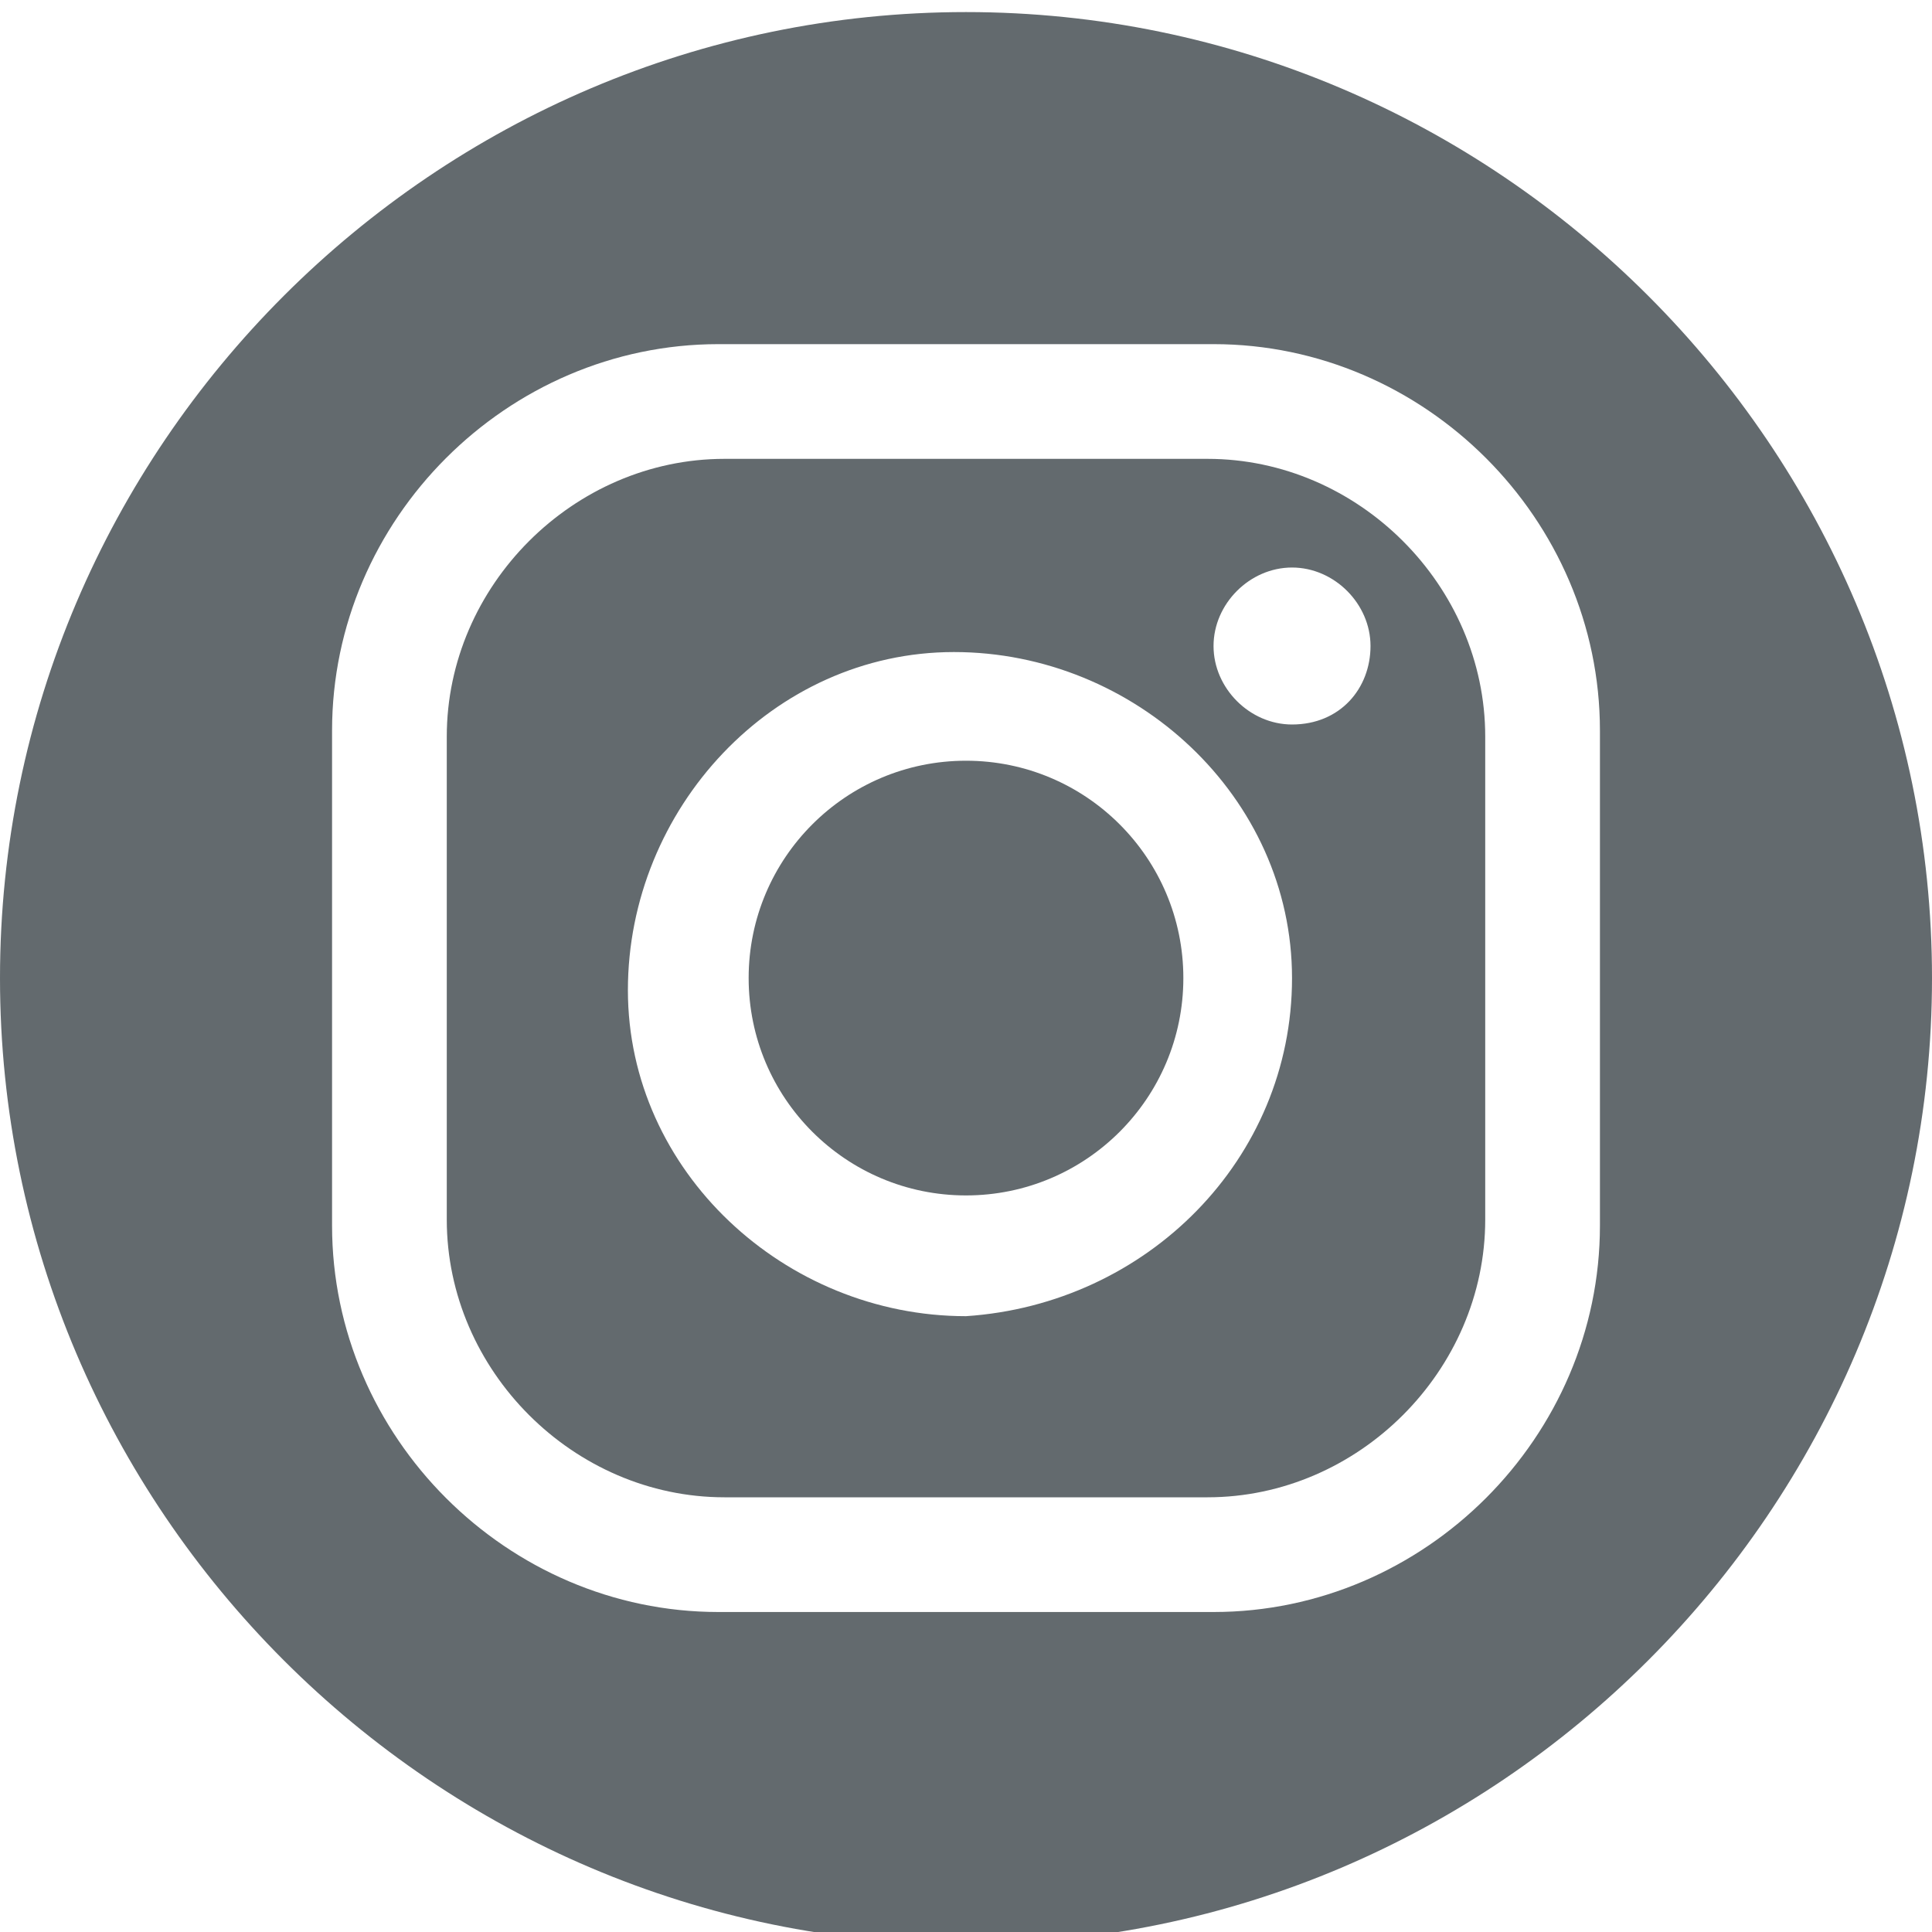 <?xml version="1.0" encoding="utf-8"?>
<!-- Generator: Adobe Illustrator 22.1.0, SVG Export Plug-In . SVG Version: 6.00 Build 0)  -->
<svg version="1.1" id="Layer_1" xmlns="http://www.w3.org/2000/svg" xmlns:xlink="http://www.w3.org/1999/xlink" x="0px" y="0px"
	 viewBox="0 0 32 32" style="enable-background:new 0 0 32 32;" xml:space="preserve">
<style type="text/css">
	.st0{fill:#636A6E;}
</style>
<g>
	<path class="st0" d="M20,7.6h-8c-2.5,0-4.6,2.1-4.6,4.6v8c0,2.5,2.1,4.6,4.6,4.6h8c2.5,0,4.6-2.1,4.6-4.6v-8
		C24.6,9.7,22.5,7.6,20,7.6z M16,21.8c-3,0-5.6-2.4-5.6-5.4s2.4-5.6,5.4-5.6s5.6,2.4,5.6,5.4S19,21.6,16,21.8z M21.4,12
		c-0.7,0-1.3-0.6-1.3-1.3s0.6-1.3,1.3-1.3s1.3,0.6,1.3,1.3S22.2,12,21.4,12z"/>
	<circle class="st0" cx="16" cy="16.2" r="3.6"/>
	<path class="st0" d="M16,0.2c-8.8,0-16,7.2-16,16s7.2,16,16,16s16-7.2,16-16S24.8,0.2,16,0.2z M26.5,20.3c0,3.5-2.9,6.4-6.4,6.4
		h-8.2c-3.5,0-6.4-2.9-6.4-6.4v-8.2c0-3.5,2.9-6.4,6.4-6.4h8.2c3.5,0,6.4,2.9,6.4,6.4V20.3z"/>
</g>
</svg>

